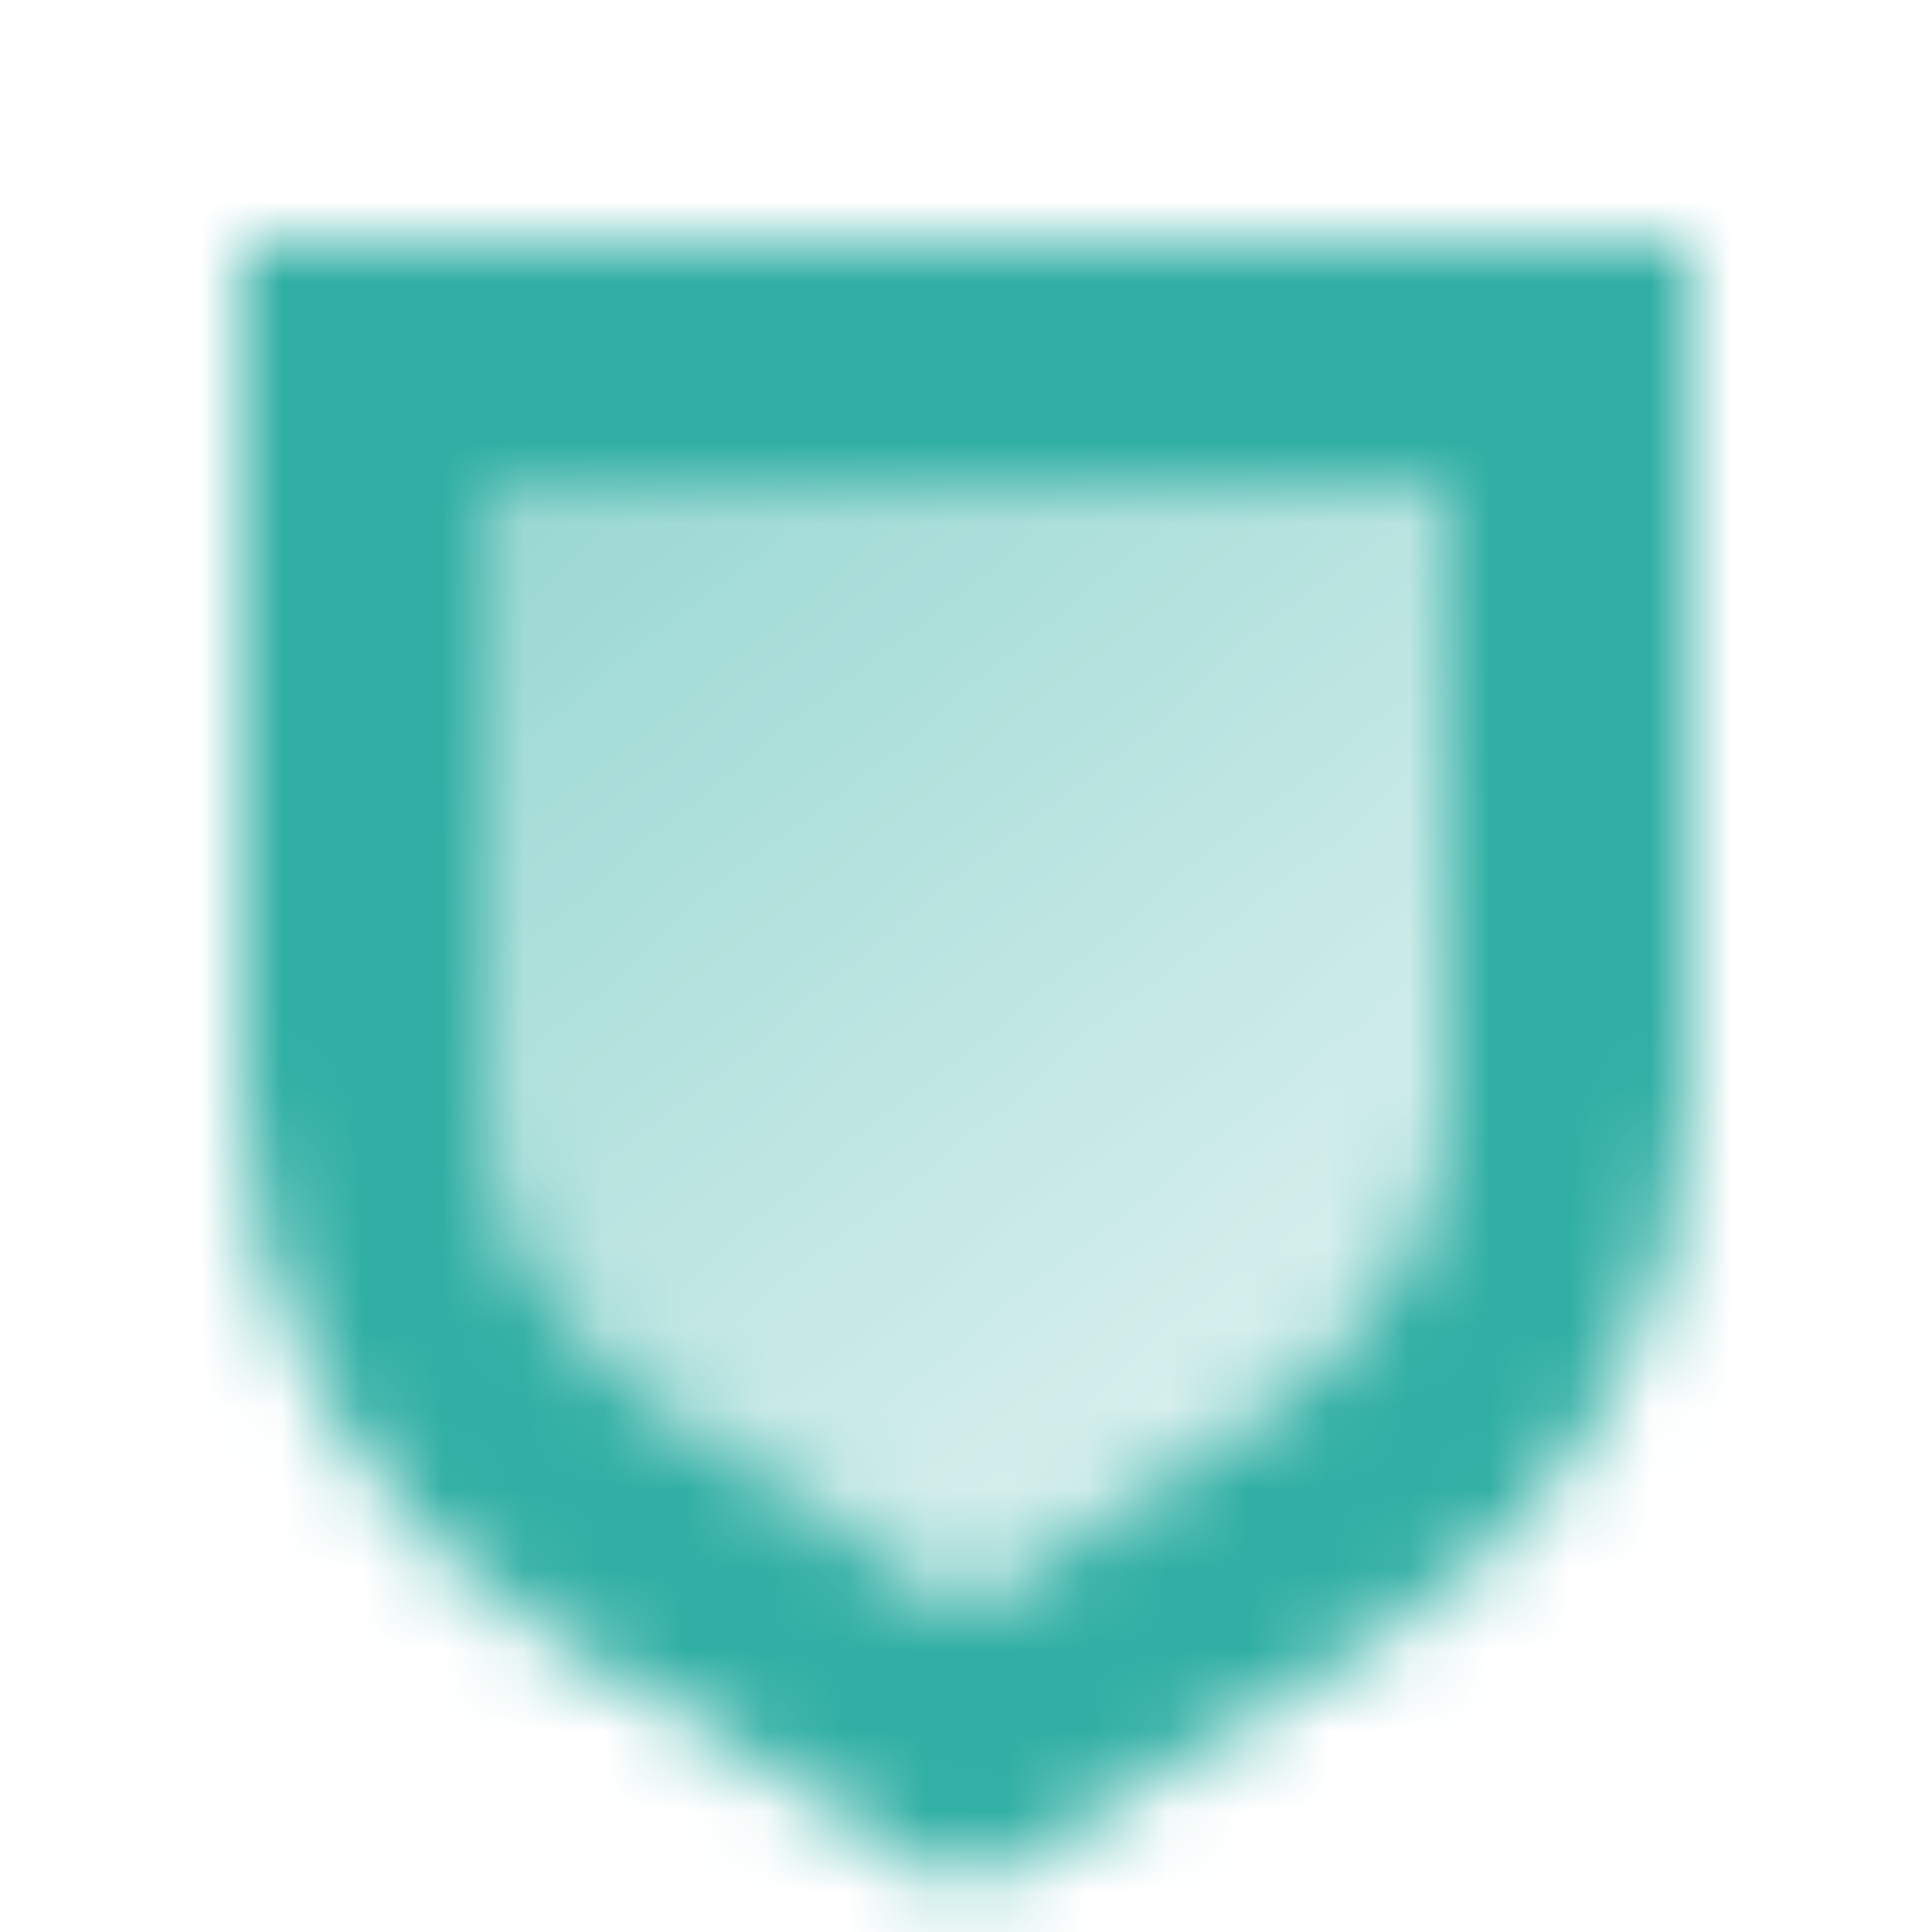 <svg width="24" height="24" viewBox="0 0 24 24" fill="none" xmlns="http://www.w3.org/2000/svg">
<mask id="mask0_7_11" style="mask-type:alpha" maskUnits="userSpaceOnUse" x="3" y="3" width="18" height="21">
<path fill-rule="evenodd" clip-rule="evenodd" d="M21 3H3V13.513C3 16.3 4.45 18.886 6.828 20.34L12 23.5L17.172 20.34C19.55 18.886 21 16.3 21 13.513V3ZM18 6H6V13.324C6 14.996 6.836 16.557 8.226 17.484L12 20L15.774 17.484C17.165 16.557 18 14.996 18 13.324V6Z" fill="black"/>
<path d="M6 6H18V13.324C18 14.996 17.165 16.557 15.774 17.484L12 20L8.226 17.484C6.836 16.557 6 14.996 6 13.324V6Z" fill="url(#paint0_linear_7_11)"/>
</mask>
<g mask="url(#mask0_7_11)">
<path d="M0 0H24V24H0V0Z" fill="#31AFA4"/>
</g>
<defs>
<linearGradient id="paint0_linear_7_11" x1="5" y1="4" x2="15.5" y2="17" gradientUnits="userSpaceOnUse">
<stop stop-opacity="0.55"/>
<stop offset="1" stop-opacity="0.2"/>
</linearGradient>
</defs>
</svg>
